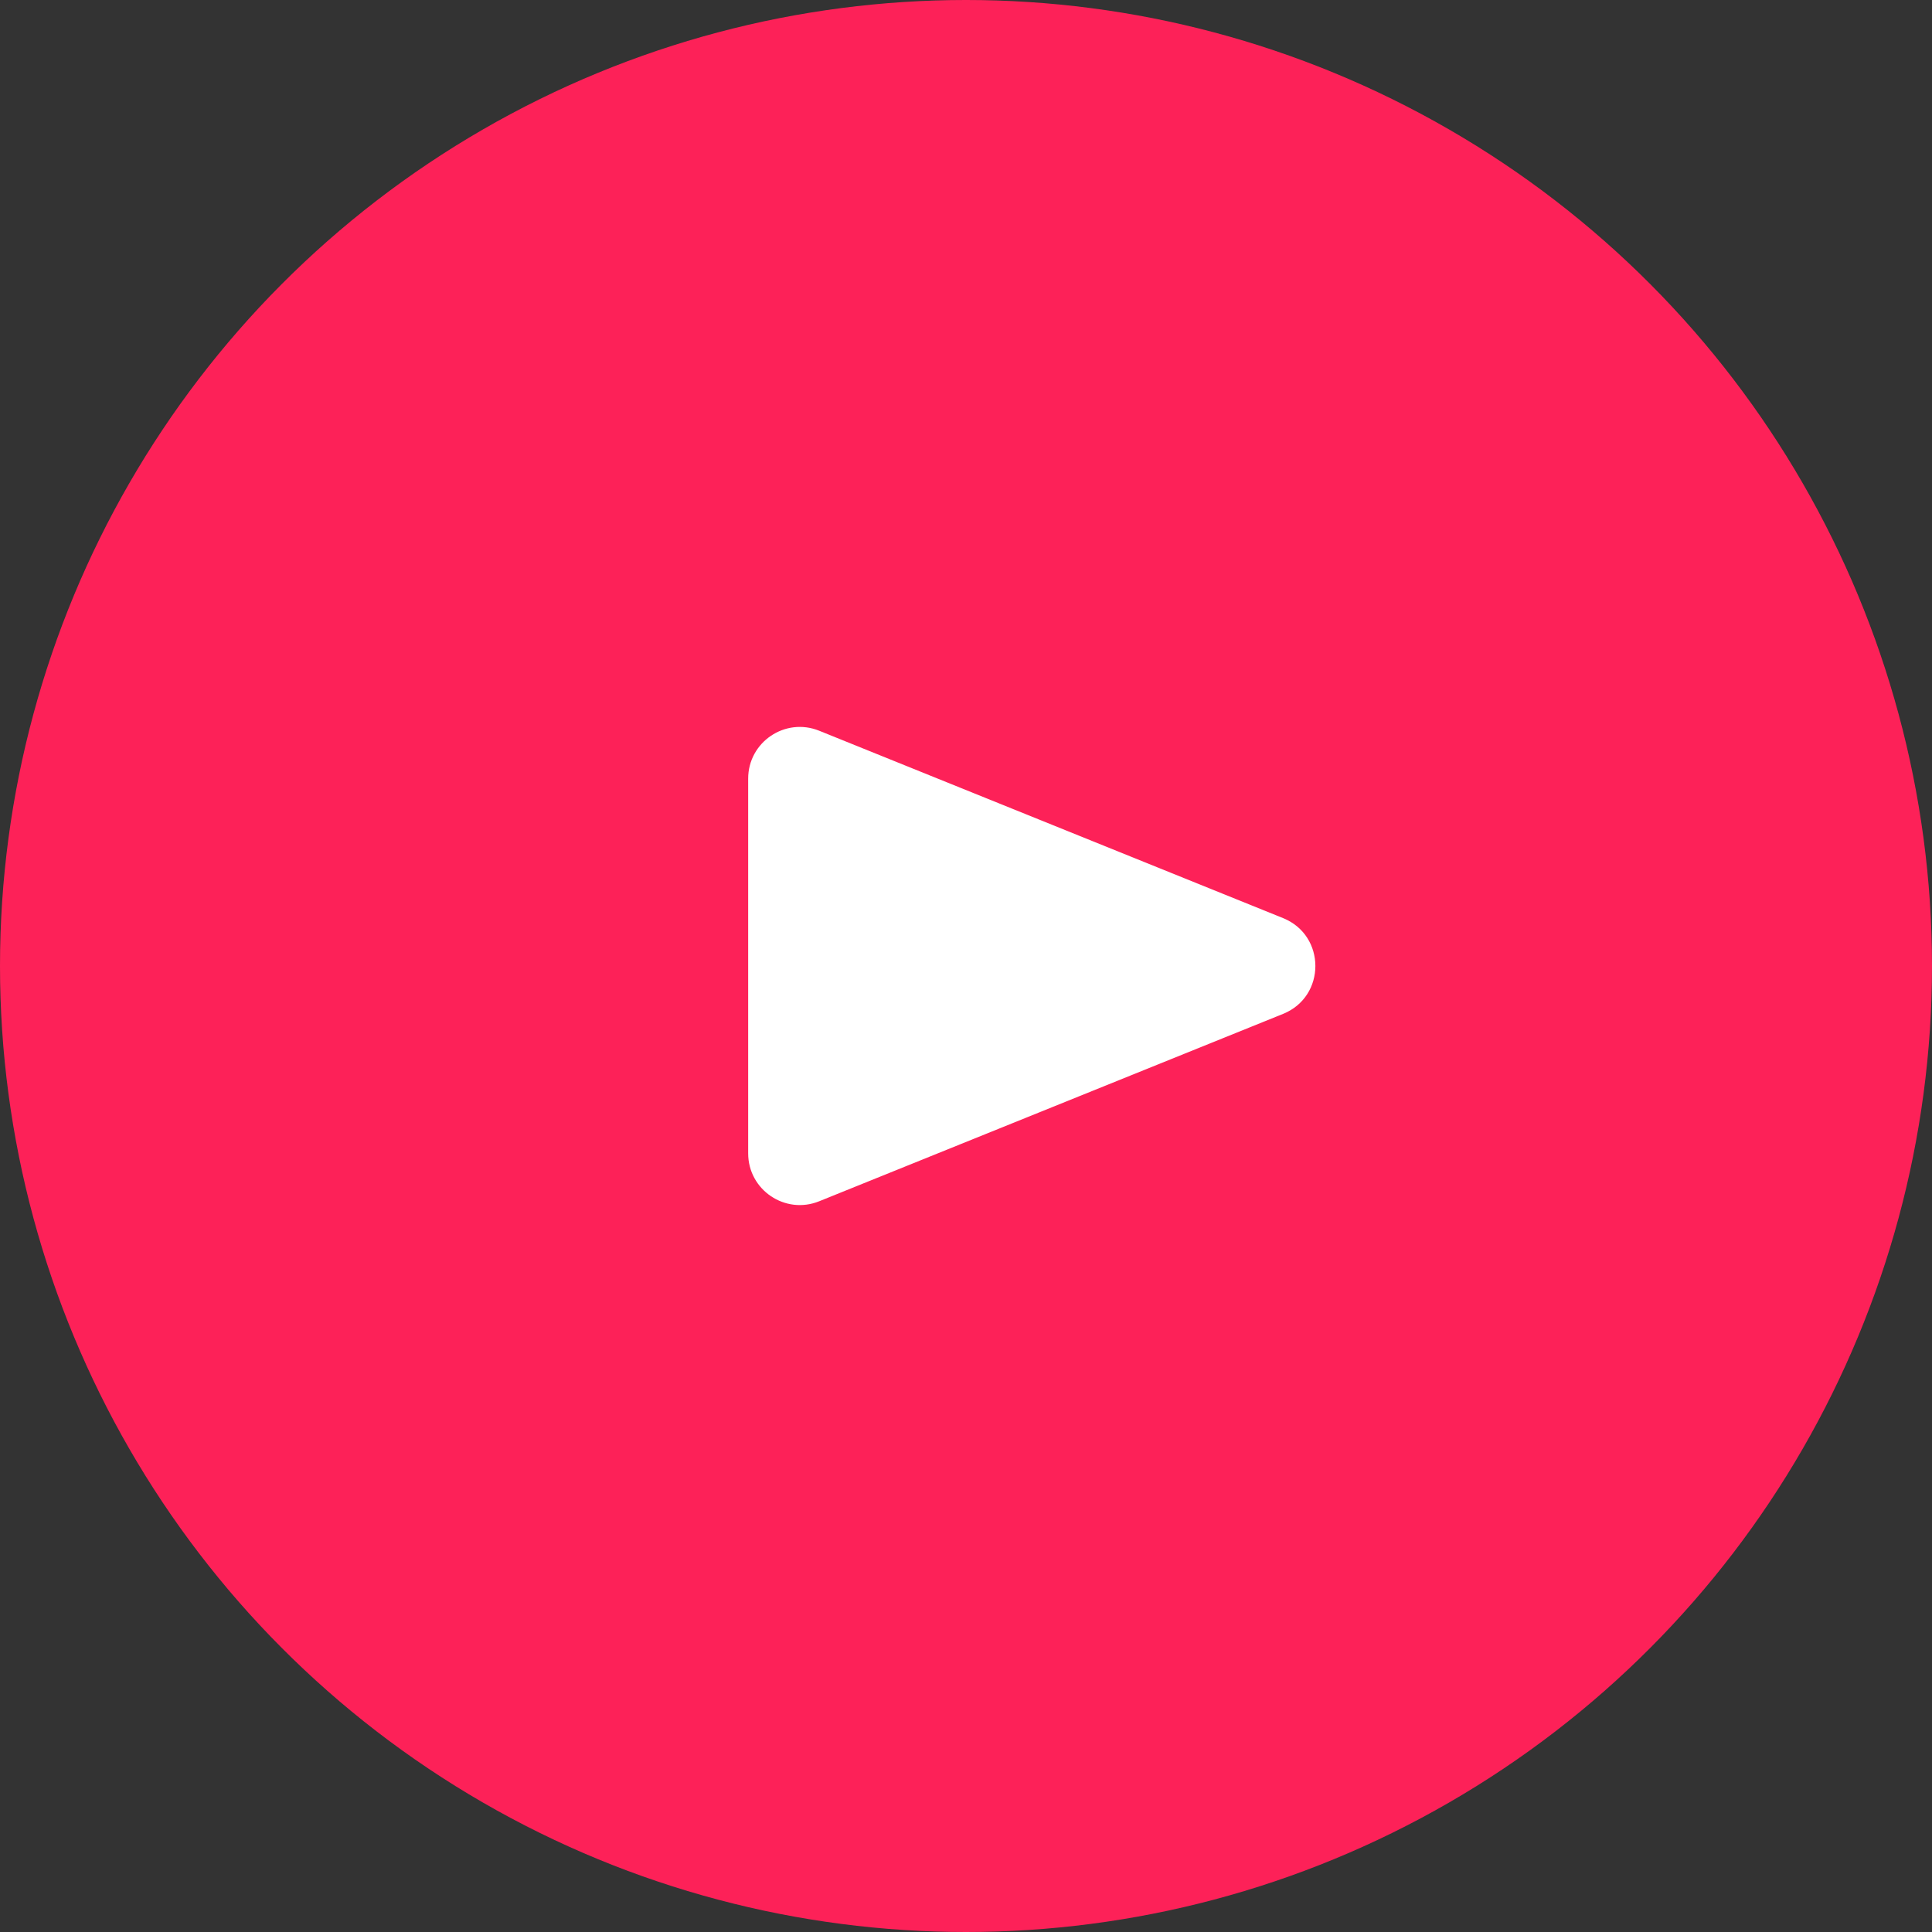 <?xml version="1.0" encoding="UTF-8"?> <svg xmlns="http://www.w3.org/2000/svg" width="561" height="561" viewBox="0 0 561 561" fill="none"><rect x="0" y="0" width="561" height="561" fill="#333333" stroke="none"/><circle cx="280.5" cy="280.5" r="280.5" fill="#FD2158"></circle><path d="M372.566 266.592C385.076 271.645 385.076 289.355 372.566 294.408L237.868 348.815C228.008 352.798 217.25 345.541 217.25 334.907L217.25 226.093C217.25 215.459 228.008 208.202 237.868 212.185L372.566 266.592Z" fill="white"></path></svg> 